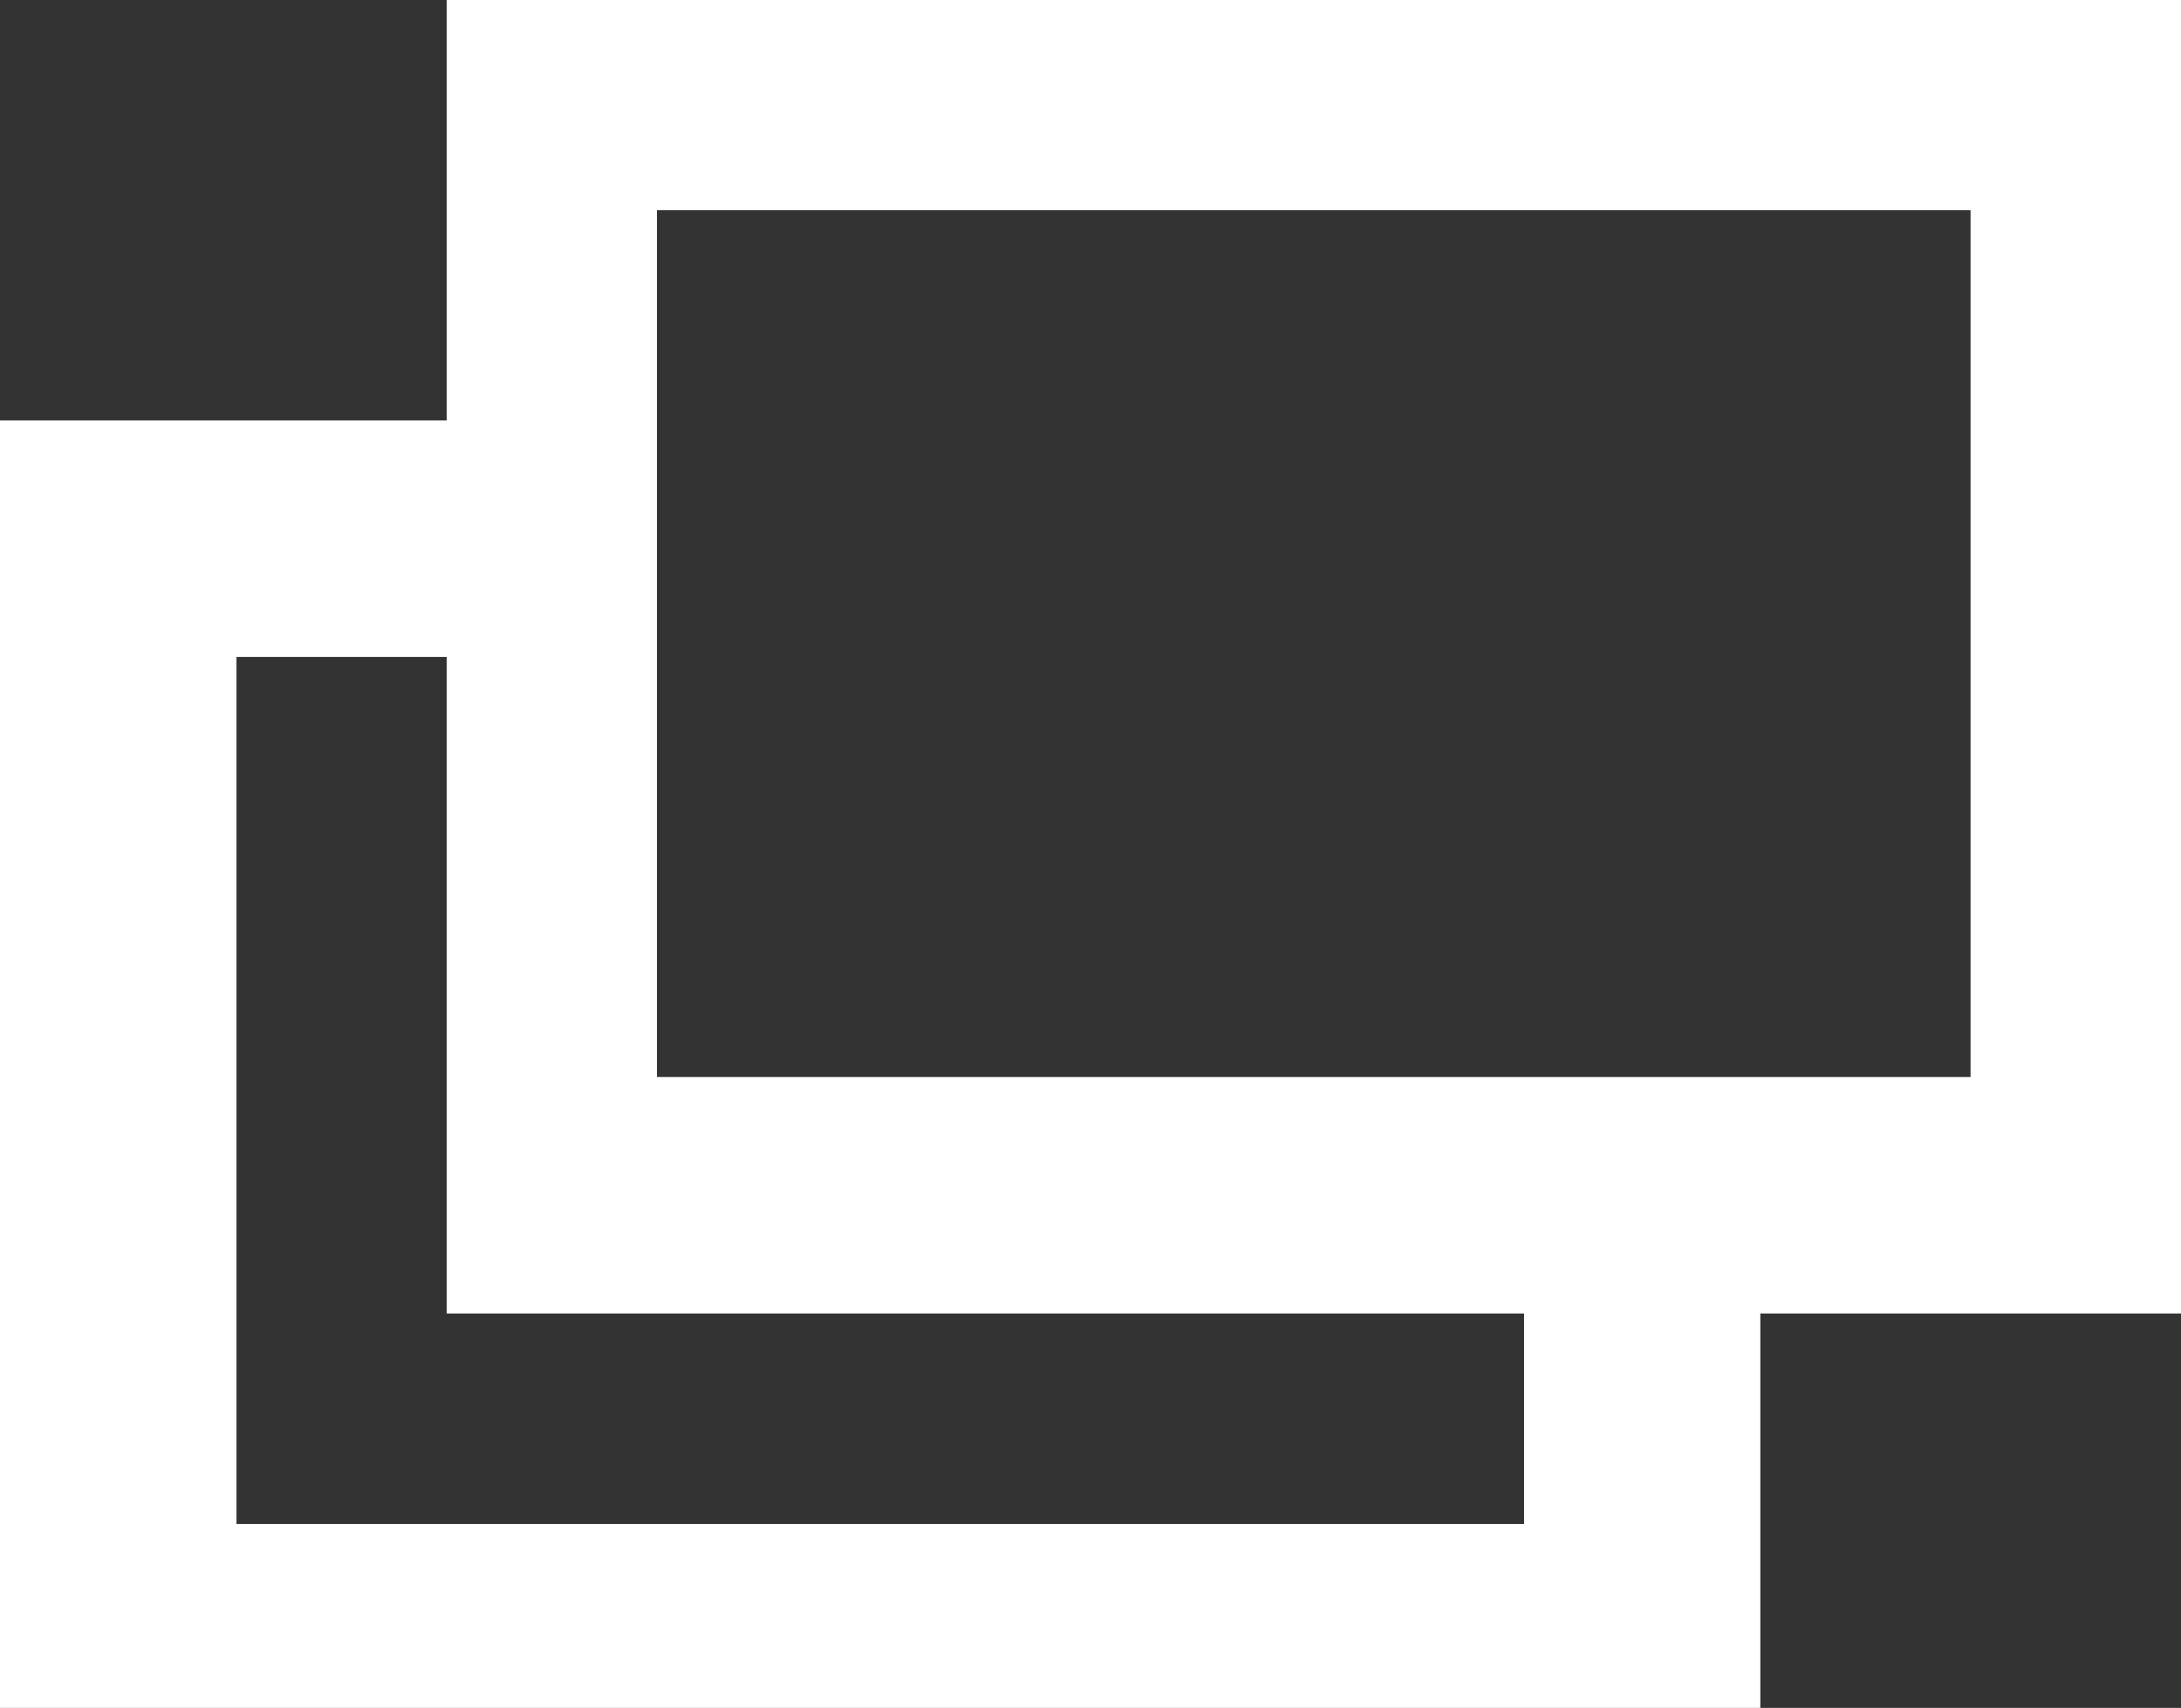 <svg xmlns="http://www.w3.org/2000/svg" width="30.646" height="24" viewBox="0 0 30.646 24">
  <rect x="0" y="0" width="30.646" height="24" fill="#333333" stroke="none"/>
  <path id="icon_page" d="M3.323,9.231H6.277v9.227H21.415v2.958H3.323ZM9.231,2.954H27.689V15.135H9.231ZM6.277,0V5.908H0V24H24.735V18.458h5.911V0Z" fill="#fff"/>
</svg>
